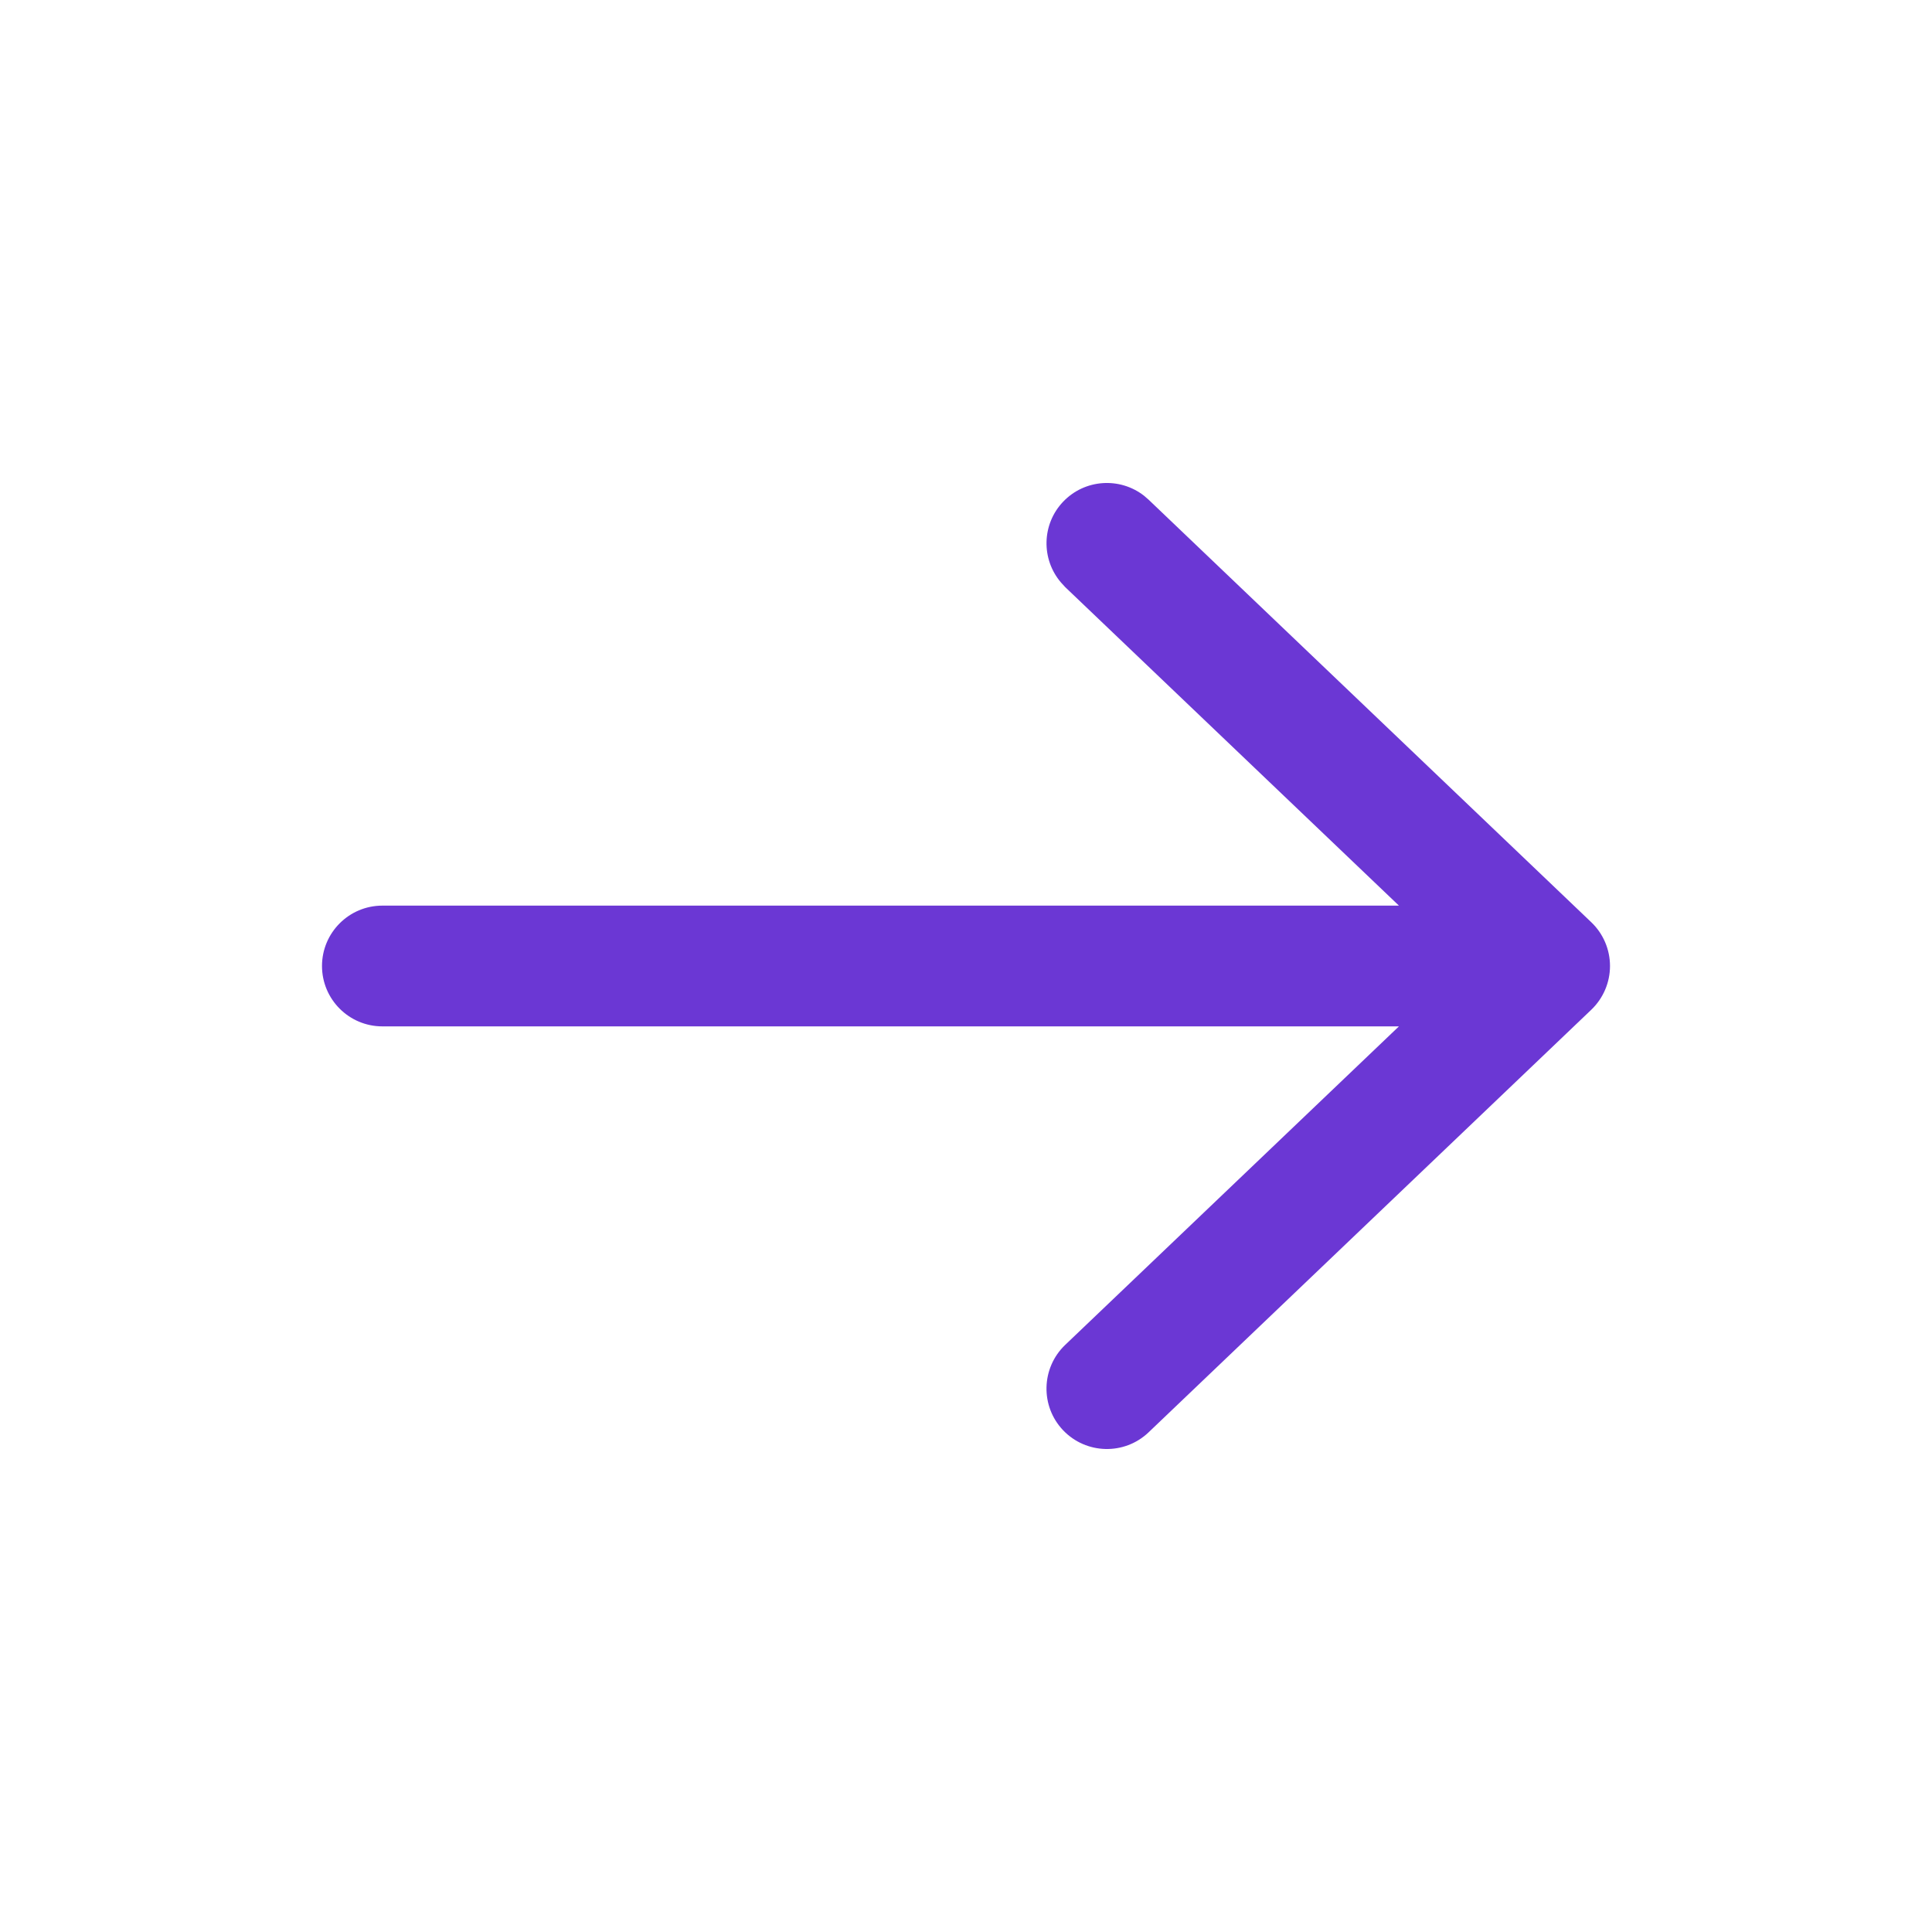 <svg width="24" height="24" viewBox="0 0 24 24" fill="none" xmlns="http://www.w3.org/2000/svg">
<path d="M13.207 6.232C13.475 5.951 13.91 5.924 14.21 6.157L14.268 6.207L19.768 11.457C19.916 11.598 20 11.795 20 12C20 12.205 19.916 12.401 19.768 12.543L14.268 17.793C13.968 18.079 13.493 18.067 13.207 17.768C12.921 17.468 12.933 16.993 13.232 16.707L17.378 12.75H4.75C4.336 12.75 4 12.414 4 12C4 11.586 4.336 11.25 4.75 11.25H17.378L13.232 7.293L13.18 7.236C12.933 6.948 12.939 6.513 13.207 6.232Z" fill="#6B37D4"/>
</svg>
